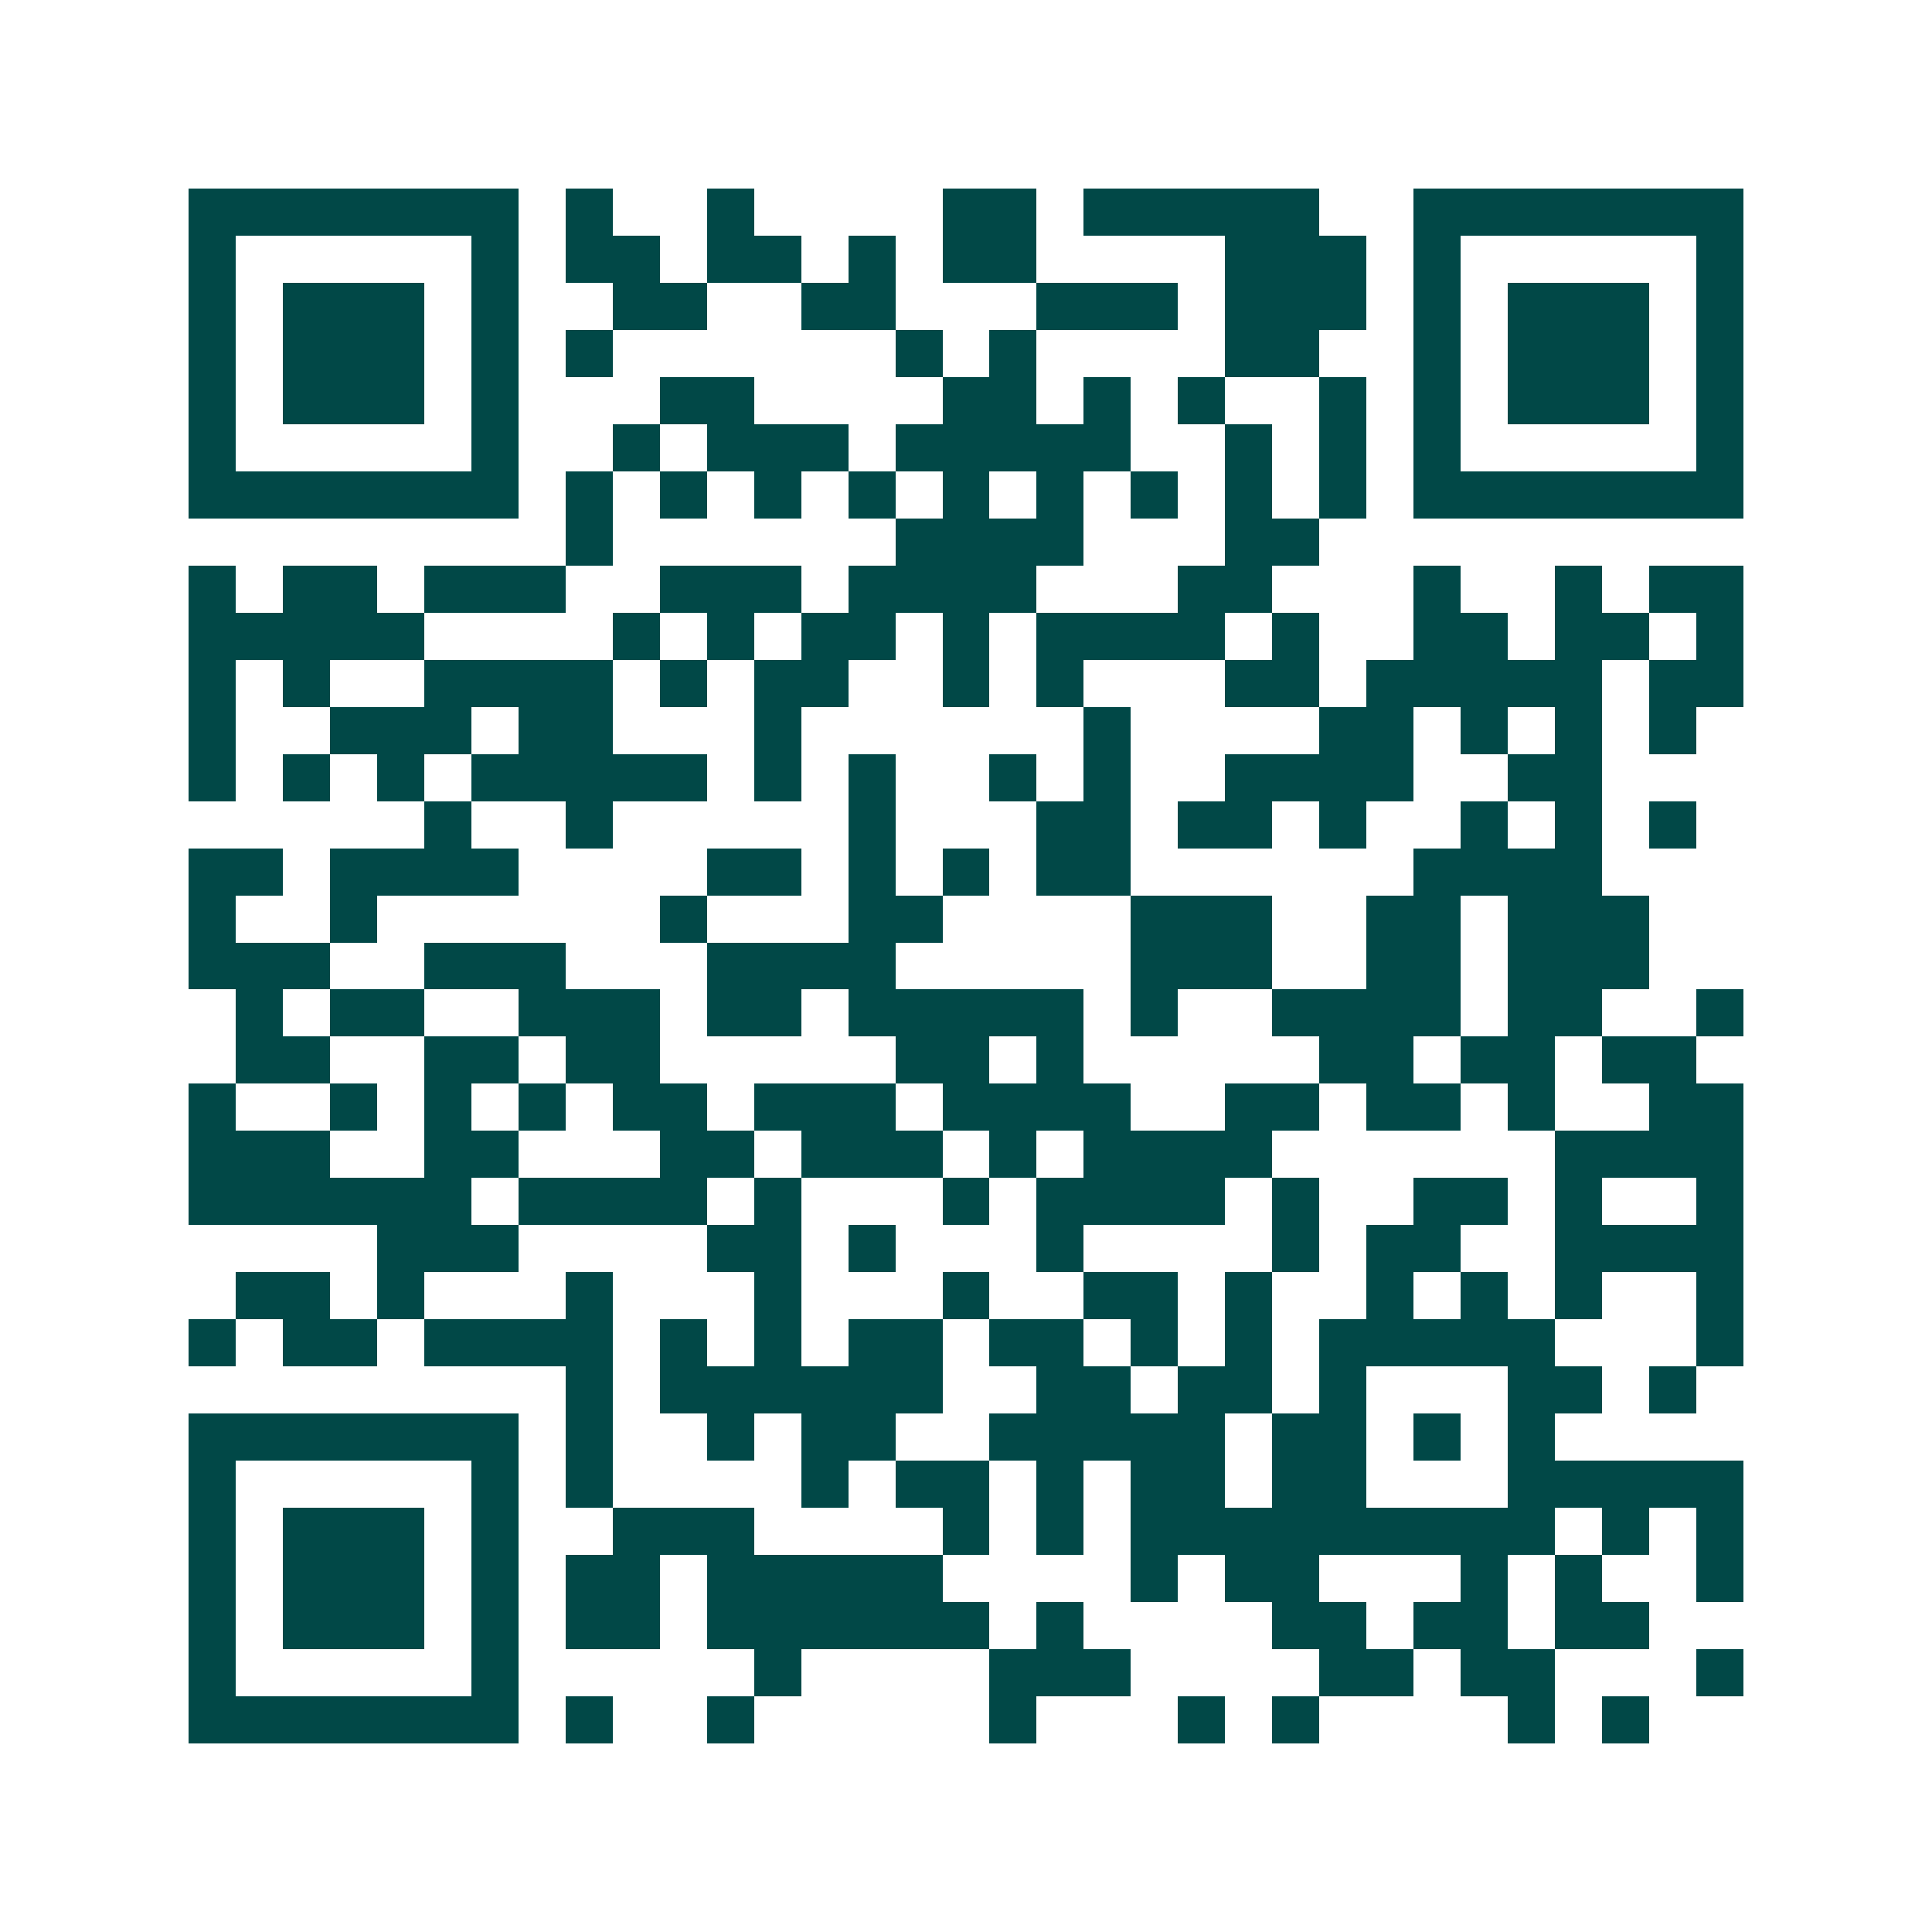 <svg xmlns="http://www.w3.org/2000/svg" width="200" height="200" viewBox="0 0 41 41" shape-rendering="crispEdges"><path fill="#ffffff" d="M0 0h41v41H0z"/><path stroke="#014847" d="M4 4.5h7m1 0h1m2 0h1m4 0h2m1 0h5m2 0h7M4 5.5h1m5 0h1m1 0h2m1 0h2m1 0h1m1 0h2m4 0h3m1 0h1m5 0h1M4 6.5h1m1 0h3m1 0h1m2 0h2m2 0h2m3 0h3m1 0h3m1 0h1m1 0h3m1 0h1M4 7.5h1m1 0h3m1 0h1m1 0h1m6 0h1m1 0h1m4 0h2m2 0h1m1 0h3m1 0h1M4 8.5h1m1 0h3m1 0h1m3 0h2m4 0h2m1 0h1m1 0h1m2 0h1m1 0h1m1 0h3m1 0h1M4 9.5h1m5 0h1m2 0h1m1 0h3m1 0h5m2 0h1m1 0h1m1 0h1m5 0h1M4 10.5h7m1 0h1m1 0h1m1 0h1m1 0h1m1 0h1m1 0h1m1 0h1m1 0h1m1 0h1m1 0h7M12 11.5h1m6 0h4m3 0h2M4 12.5h1m1 0h2m1 0h3m2 0h3m1 0h4m3 0h2m3 0h1m2 0h1m1 0h2M4 13.5h5m4 0h1m1 0h1m1 0h2m1 0h1m1 0h4m1 0h1m2 0h2m1 0h2m1 0h1M4 14.5h1m1 0h1m2 0h4m1 0h1m1 0h2m2 0h1m1 0h1m3 0h2m1 0h5m1 0h2M4 15.5h1m2 0h3m1 0h2m3 0h1m6 0h1m4 0h2m1 0h1m1 0h1m1 0h1M4 16.5h1m1 0h1m1 0h1m1 0h5m1 0h1m1 0h1m2 0h1m1 0h1m2 0h4m2 0h2M9 17.5h1m2 0h1m5 0h1m3 0h2m1 0h2m1 0h1m2 0h1m1 0h1m1 0h1M4 18.5h2m1 0h4m4 0h2m1 0h1m1 0h1m1 0h2m6 0h4M4 19.5h1m2 0h1m6 0h1m3 0h2m4 0h3m2 0h2m1 0h3M4 20.5h3m2 0h3m3 0h4m5 0h3m2 0h2m1 0h3M5 21.5h1m1 0h2m2 0h3m1 0h2m1 0h5m1 0h1m2 0h4m1 0h2m2 0h1M5 22.5h2m2 0h2m1 0h2m5 0h2m1 0h1m5 0h2m1 0h2m1 0h2M4 23.5h1m2 0h1m1 0h1m1 0h1m1 0h2m1 0h3m1 0h4m2 0h2m1 0h2m1 0h1m2 0h2M4 24.5h3m2 0h2m3 0h2m1 0h3m1 0h1m1 0h4m6 0h4M4 25.5h6m1 0h4m1 0h1m3 0h1m1 0h4m1 0h1m2 0h2m1 0h1m2 0h1M8 26.5h3m4 0h2m1 0h1m3 0h1m4 0h1m1 0h2m2 0h4M5 27.5h2m1 0h1m3 0h1m3 0h1m3 0h1m2 0h2m1 0h1m2 0h1m1 0h1m1 0h1m2 0h1M4 28.5h1m1 0h2m1 0h4m1 0h1m1 0h1m1 0h2m1 0h2m1 0h1m1 0h1m1 0h5m3 0h1M12 29.5h1m1 0h6m2 0h2m1 0h2m1 0h1m3 0h2m1 0h1M4 30.5h7m1 0h1m2 0h1m1 0h2m2 0h5m1 0h2m1 0h1m1 0h1M4 31.5h1m5 0h1m1 0h1m4 0h1m1 0h2m1 0h1m1 0h2m1 0h2m3 0h5M4 32.5h1m1 0h3m1 0h1m2 0h3m4 0h1m1 0h1m1 0h9m1 0h1m1 0h1M4 33.5h1m1 0h3m1 0h1m1 0h2m1 0h5m4 0h1m1 0h2m3 0h1m1 0h1m2 0h1M4 34.5h1m1 0h3m1 0h1m1 0h2m1 0h6m1 0h1m4 0h2m1 0h2m1 0h2M4 35.5h1m5 0h1m5 0h1m4 0h3m4 0h2m1 0h2m3 0h1M4 36.5h7m1 0h1m2 0h1m5 0h1m3 0h1m1 0h1m4 0h1m1 0h1"/></svg>
